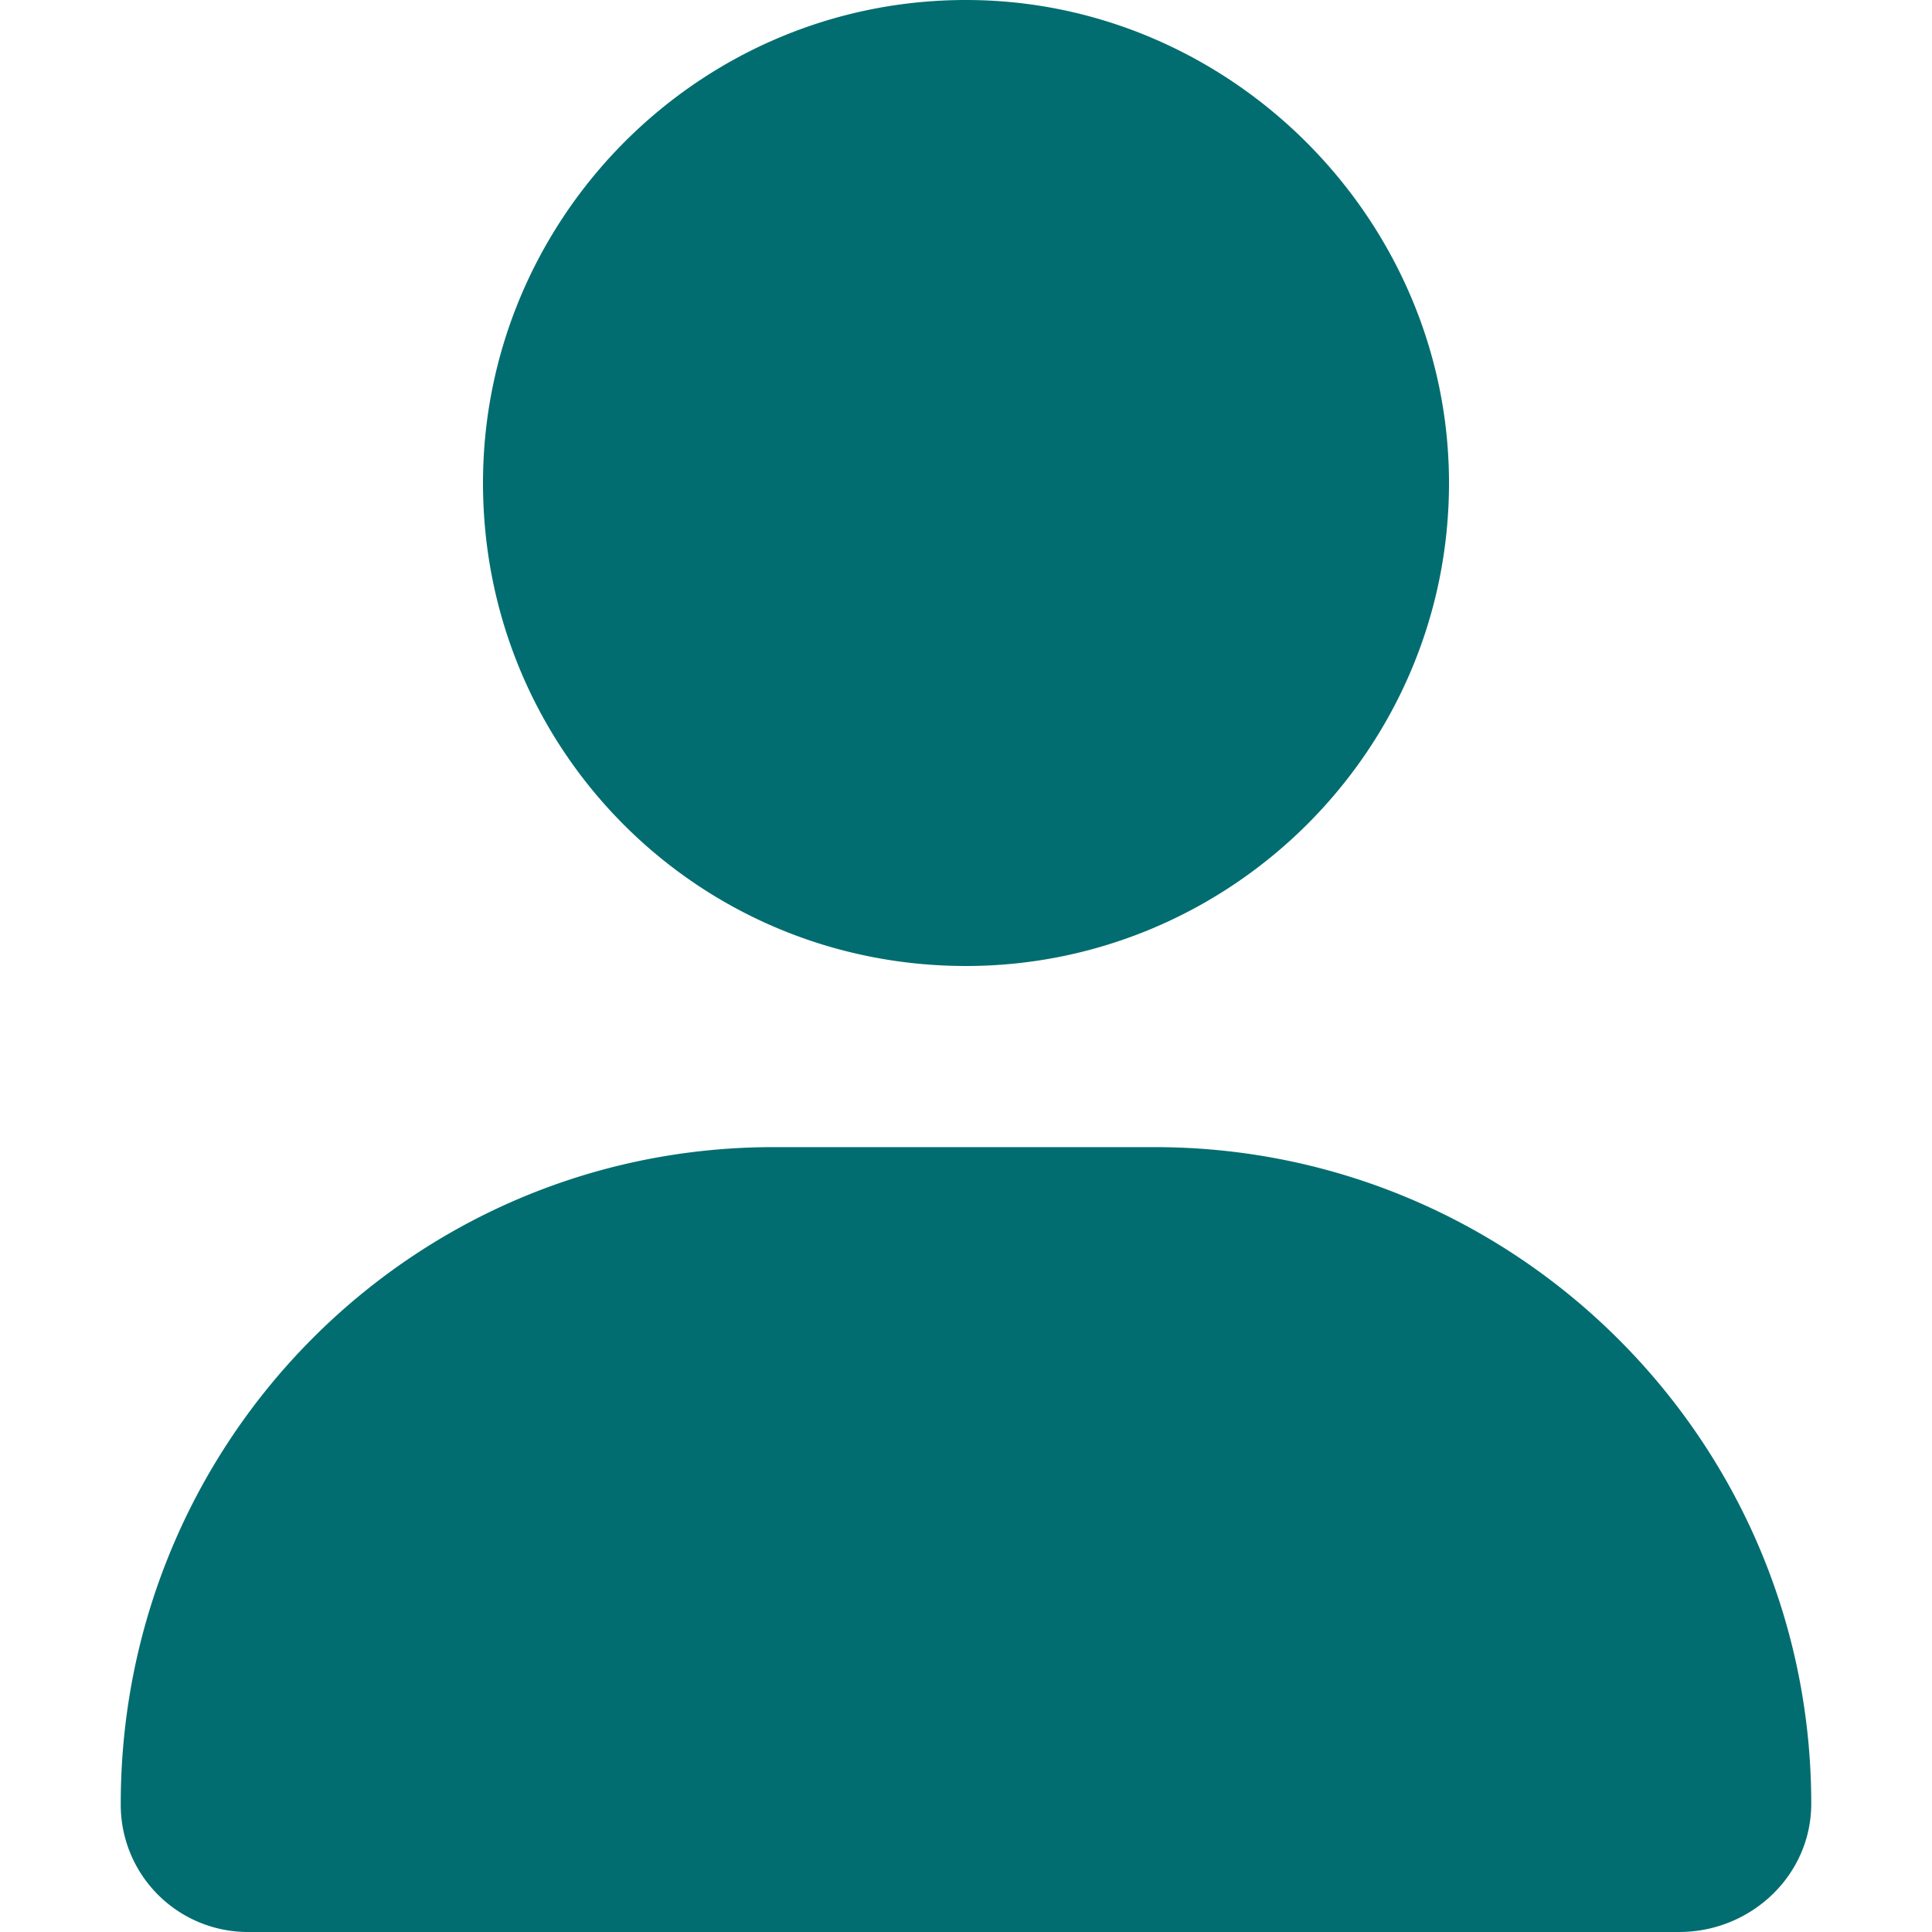 <svg width="32" height="32" fill="none" xmlns="http://www.w3.org/2000/svg"><path d="M16 16c-4.438 0-8-3.563-8-8 0-4.375 3.563-8 8-8 4.375 0 8 3.625 8 8 0 4.438-3.625 8-8 8zm3.125 3C25.125 19 30 23.875 30 29.875 30 31.063 29 32 27.812 32H4.125A2.107 2.107 0 0 1 2 29.875C2 23.875 6.813 19 12.813 19h6.312z" fill="#026D70"/></svg>